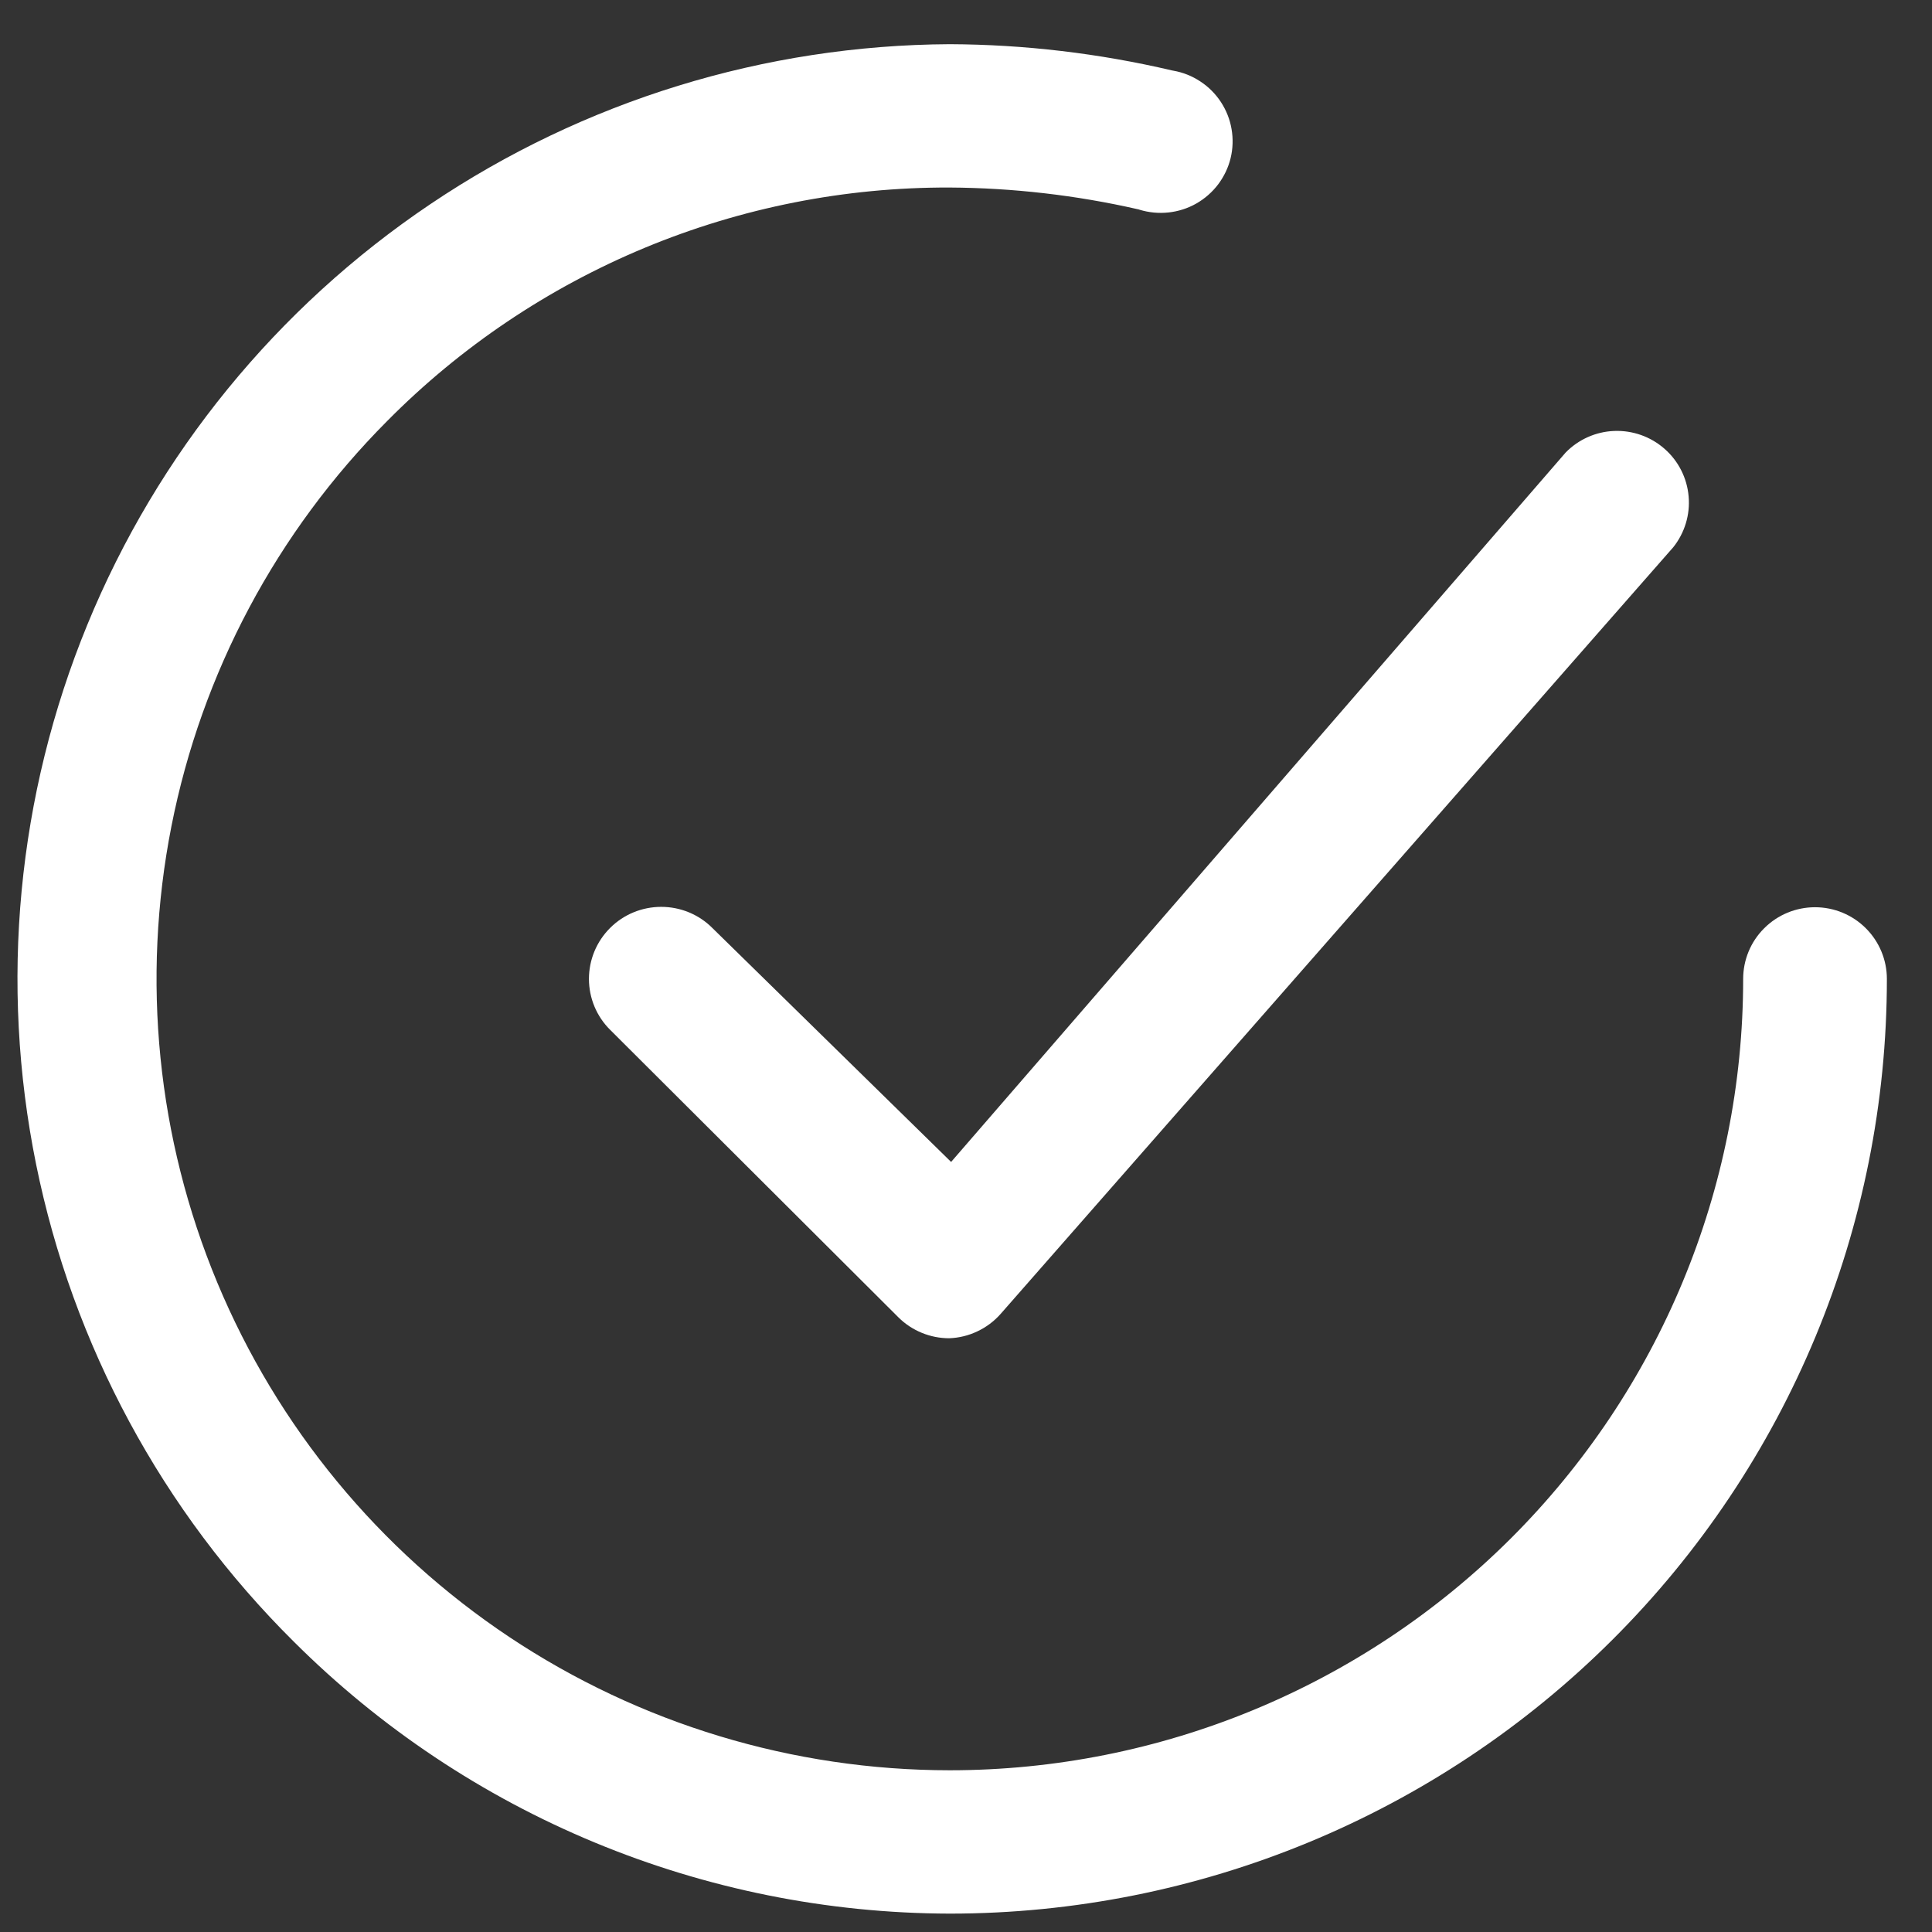 <svg width="31" height="31" viewBox="0 0 31 31" fill="none" xmlns="http://www.w3.org/2000/svg">
<rect x="0" y="0" width="31" height="31" fill="#333333" stroke="none"/>
<path d="M11.429 14.889L11.432 14.892L15.261 18.644L25.122 7.261C25.327 7.051 25.605 6.927 25.898 6.915C26.195 6.903 26.485 7.005 26.708 7.201C26.931 7.396 27.07 7.67 27.095 7.966C27.121 8.258 27.032 8.55 26.849 8.78L16.056 21.082C15.951 21.201 15.824 21.296 15.681 21.363C15.54 21.43 15.387 21.467 15.231 21.473C15.081 21.473 14.932 21.444 14.793 21.387C14.653 21.33 14.525 21.246 14.417 21.139L9.79 16.524C9.572 16.308 9.45 16.014 9.45 15.707C9.45 15.4 9.572 15.106 9.79 14.889C10.007 14.672 10.302 14.551 10.61 14.551C10.917 14.551 11.212 14.672 11.429 14.889Z" fill="white"/>
<path d="M25.871 26.312C23.051 29.125 19.227 30.705 15.239 30.705C11.29 30.696 7.505 29.126 4.713 26.34C2.607 24.251 1.168 21.586 0.579 18.681C-0.01 15.777 0.276 12.764 1.402 10.022C2.528 7.28 4.444 4.932 6.906 3.275C9.369 1.617 12.268 0.725 15.238 0.709C16.439 0.714 17.636 0.856 18.805 1.13L18.826 1.134C18.981 1.161 19.129 1.22 19.26 1.307C19.392 1.393 19.504 1.506 19.59 1.637C19.676 1.769 19.735 1.916 19.761 2.071C19.788 2.226 19.783 2.384 19.746 2.537C19.709 2.69 19.64 2.833 19.546 2.958C19.451 3.084 19.331 3.188 19.195 3.266C19.058 3.344 18.906 3.392 18.75 3.409C18.593 3.426 18.435 3.411 18.284 3.365L18.27 3.36L18.256 3.357C17.266 3.132 16.254 3.015 15.239 3.009C13.56 3.003 11.897 3.332 10.348 3.975C8.798 4.619 7.392 5.564 6.213 6.755C4.441 8.534 3.236 10.796 2.751 13.256C2.266 15.717 2.522 18.265 3.487 20.581C4.452 22.897 6.083 24.875 8.174 26.268C10.265 27.66 12.723 28.404 15.238 28.405C18.615 28.405 21.853 27.067 24.241 24.686C26.628 22.304 27.97 19.075 27.97 15.707C27.97 15.402 28.091 15.109 28.308 14.894C28.524 14.678 28.817 14.557 29.123 14.557C29.429 14.557 29.722 14.678 29.938 14.894C30.154 15.109 30.276 15.402 30.276 15.707C30.276 19.685 28.692 23.499 25.871 26.312Z" fill="white"/>
</svg>
